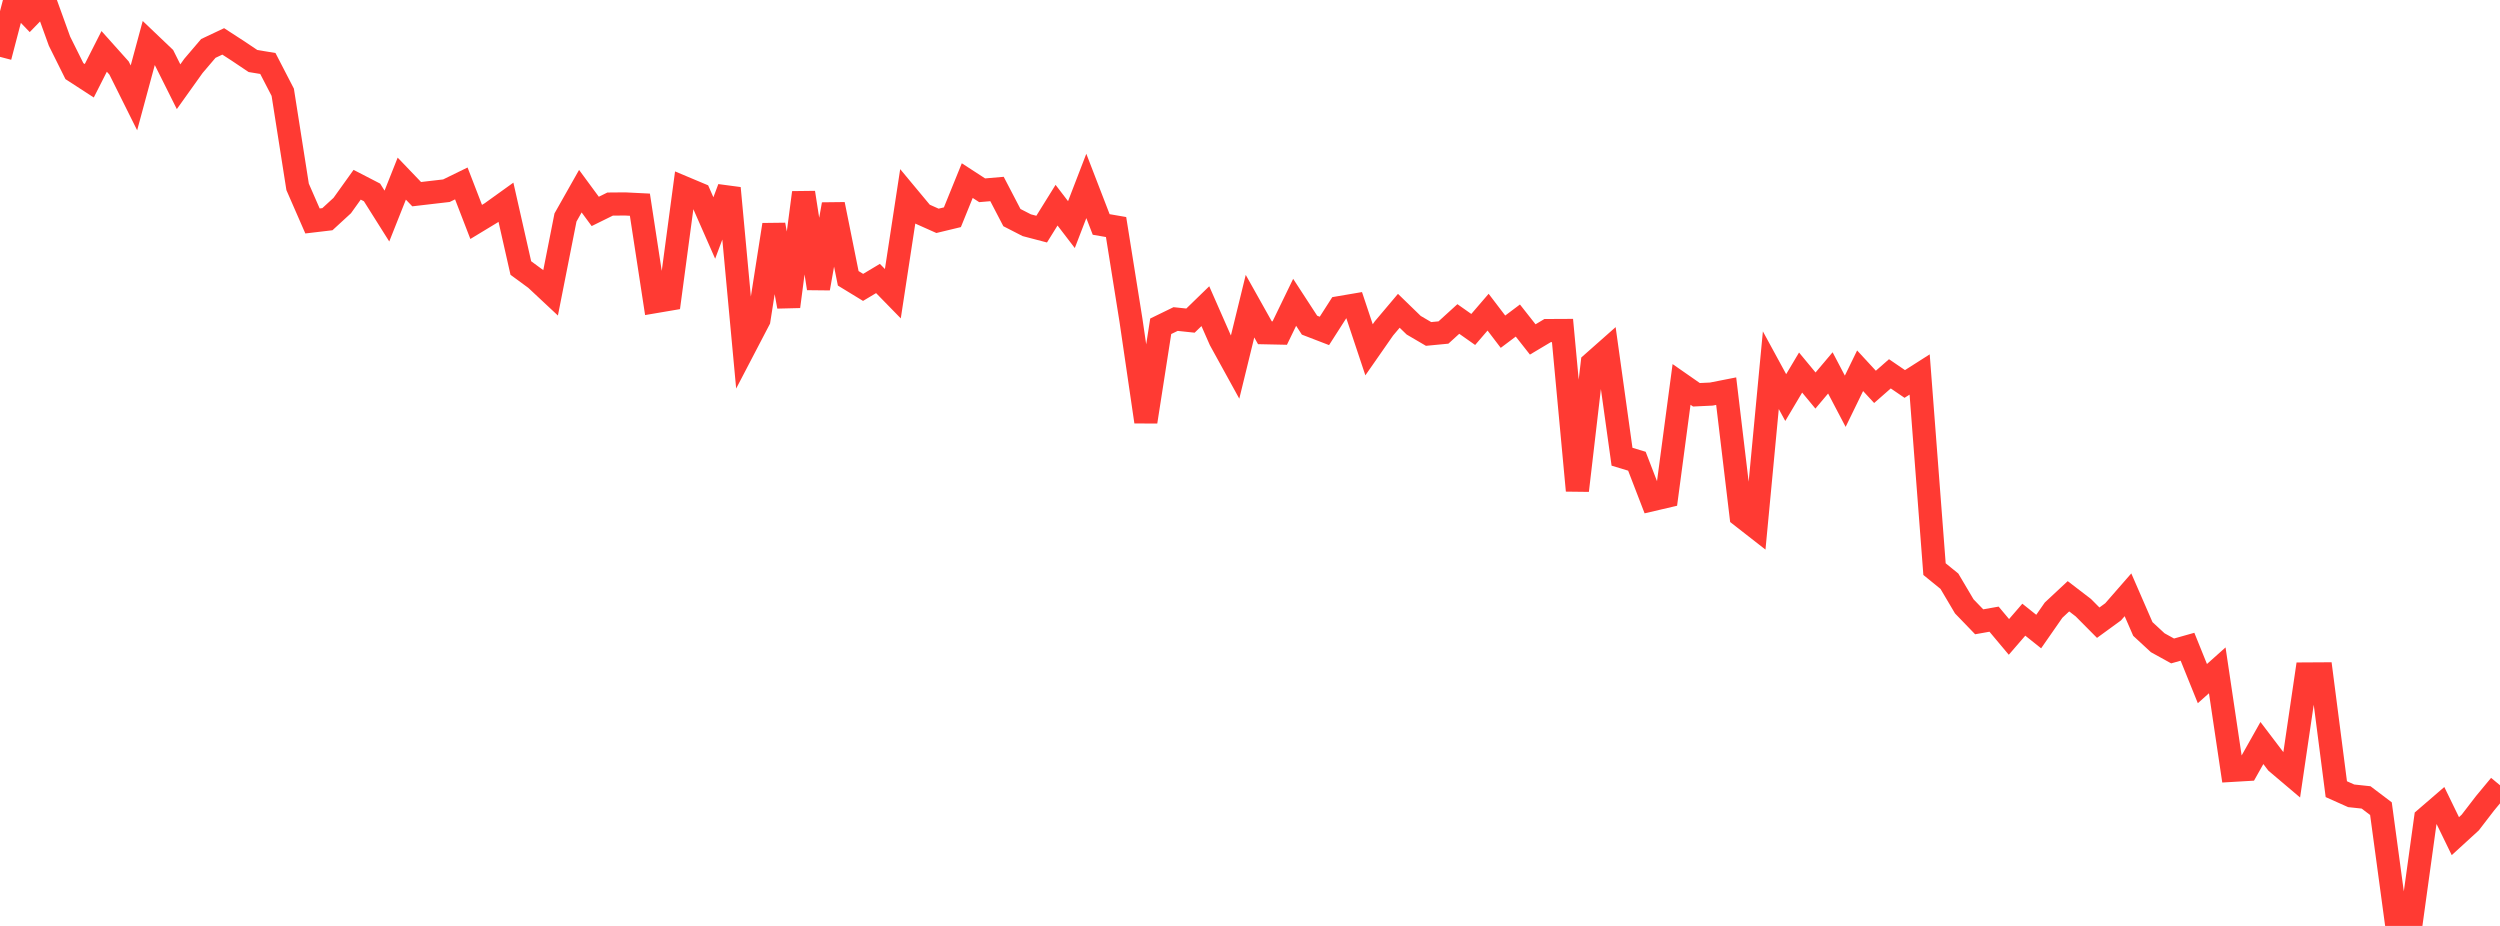 <?xml version="1.0" standalone="no"?>
<!DOCTYPE svg PUBLIC "-//W3C//DTD SVG 1.1//EN" "http://www.w3.org/Graphics/SVG/1.1/DTD/svg11.dtd">

<svg width="135" height="50" viewBox="0 0 135 50" preserveAspectRatio="none" 
  xmlns="http://www.w3.org/2000/svg"
  xmlns:xlink="http://www.w3.org/1999/xlink">


<polyline points="0.0, 3.07 0.804, 0.0 1.607, 0.834 2.411, 0.005 3.214, 2.226 4.018, 3.841 4.821, 4.362 5.625, 2.775 6.429, 3.673 7.232, 5.285 8.036, 2.31 8.839, 3.075 9.643, 4.683 10.446, 3.558 11.25, 2.615 12.054, 2.235 12.857, 2.756 13.661, 3.295 14.464, 3.427 15.268, 4.982 16.071, 10.091 16.875, 11.932 17.679, 11.837 18.482, 11.099 19.286, 9.976 20.089, 10.391 20.893, 11.667 21.696, 9.646 22.5, 10.485 23.304, 10.391 24.107, 10.298 24.911, 9.905 25.714, 11.984 26.518, 11.497 27.321, 10.92 28.125, 14.473 28.929, 15.063 29.732, 15.814 30.536, 11.745 31.339, 10.324 32.143, 11.416 32.946, 11.02 33.75, 11.013 34.554, 11.053 35.357, 16.291 36.161, 16.154 36.964, 10.149 37.768, 10.487 38.571, 12.312 39.375, 10.159 40.179, 18.813 40.982, 17.274 41.786, 12.137 42.589, 16.554 43.393, 10.401 44.196, 15.574 45.0, 11.034 45.804, 15.029 46.607, 15.519 47.411, 15.038 48.214, 15.86 49.018, 10.601 49.821, 11.566 50.625, 11.925 51.429, 11.731 52.232, 9.753 53.036, 10.275 53.839, 10.206 54.643, 11.75 55.446, 12.162 56.25, 12.373 57.054, 11.08 57.857, 12.129 58.661, 10.041 59.464, 12.121 60.268, 12.26 61.071, 17.286 61.875, 22.776 62.679, 17.619 63.482, 17.228 64.286, 17.313 65.089, 16.533 65.893, 18.362 66.696, 19.821 67.5, 16.533 68.304, 17.968 69.107, 17.985 69.911, 16.325 70.714, 17.559 71.518, 17.869 72.321, 16.615 73.125, 16.478 73.929, 18.889 74.732, 17.736 75.536, 16.783 76.339, 17.562 77.143, 18.033 77.946, 17.956 78.75, 17.225 79.554, 17.791 80.357, 16.857 81.161, 17.912 81.964, 17.309 82.768, 18.33 83.571, 17.851 84.375, 17.847 85.179, 26.49 85.982, 19.615 86.786, 18.904 87.589, 24.663 88.393, 24.906 89.196, 26.988 90.0, 26.8 90.804, 20.759 91.607, 21.318 92.411, 21.28 93.214, 21.122 94.018, 27.857 94.821, 28.484 95.625, 19.991 96.429, 21.469 97.232, 20.118 98.036, 21.089 98.839, 20.136 99.643, 21.668 100.446, 20.02 101.25, 20.891 102.054, 20.186 102.857, 20.734 103.661, 20.222 104.464, 30.733 105.268, 31.386 106.071, 32.744 106.875, 33.577 107.679, 33.435 108.482, 34.393 109.286, 33.463 110.089, 34.104 110.893, 32.948 111.696, 32.199 112.5, 32.815 113.304, 33.625 114.107, 33.04 114.911, 32.119 115.714, 33.965 116.518, 34.708 117.321, 35.151 118.125, 34.924 118.929, 36.915 119.732, 36.198 120.536, 41.599 121.339, 41.552 122.143, 40.123 122.946, 41.18 123.75, 41.861 124.554, 36.395 125.357, 36.39 126.161, 42.615 126.964, 42.974 127.768, 43.06 128.571, 43.668 129.375, 49.607 130.179, 50.0 130.982, 44.195 131.786, 43.502 132.589, 45.152 133.393, 44.417 134.196, 43.373 135.0, 42.404" fill="none" stroke="#ff3a33" stroke-width="1.25"/>

</svg>